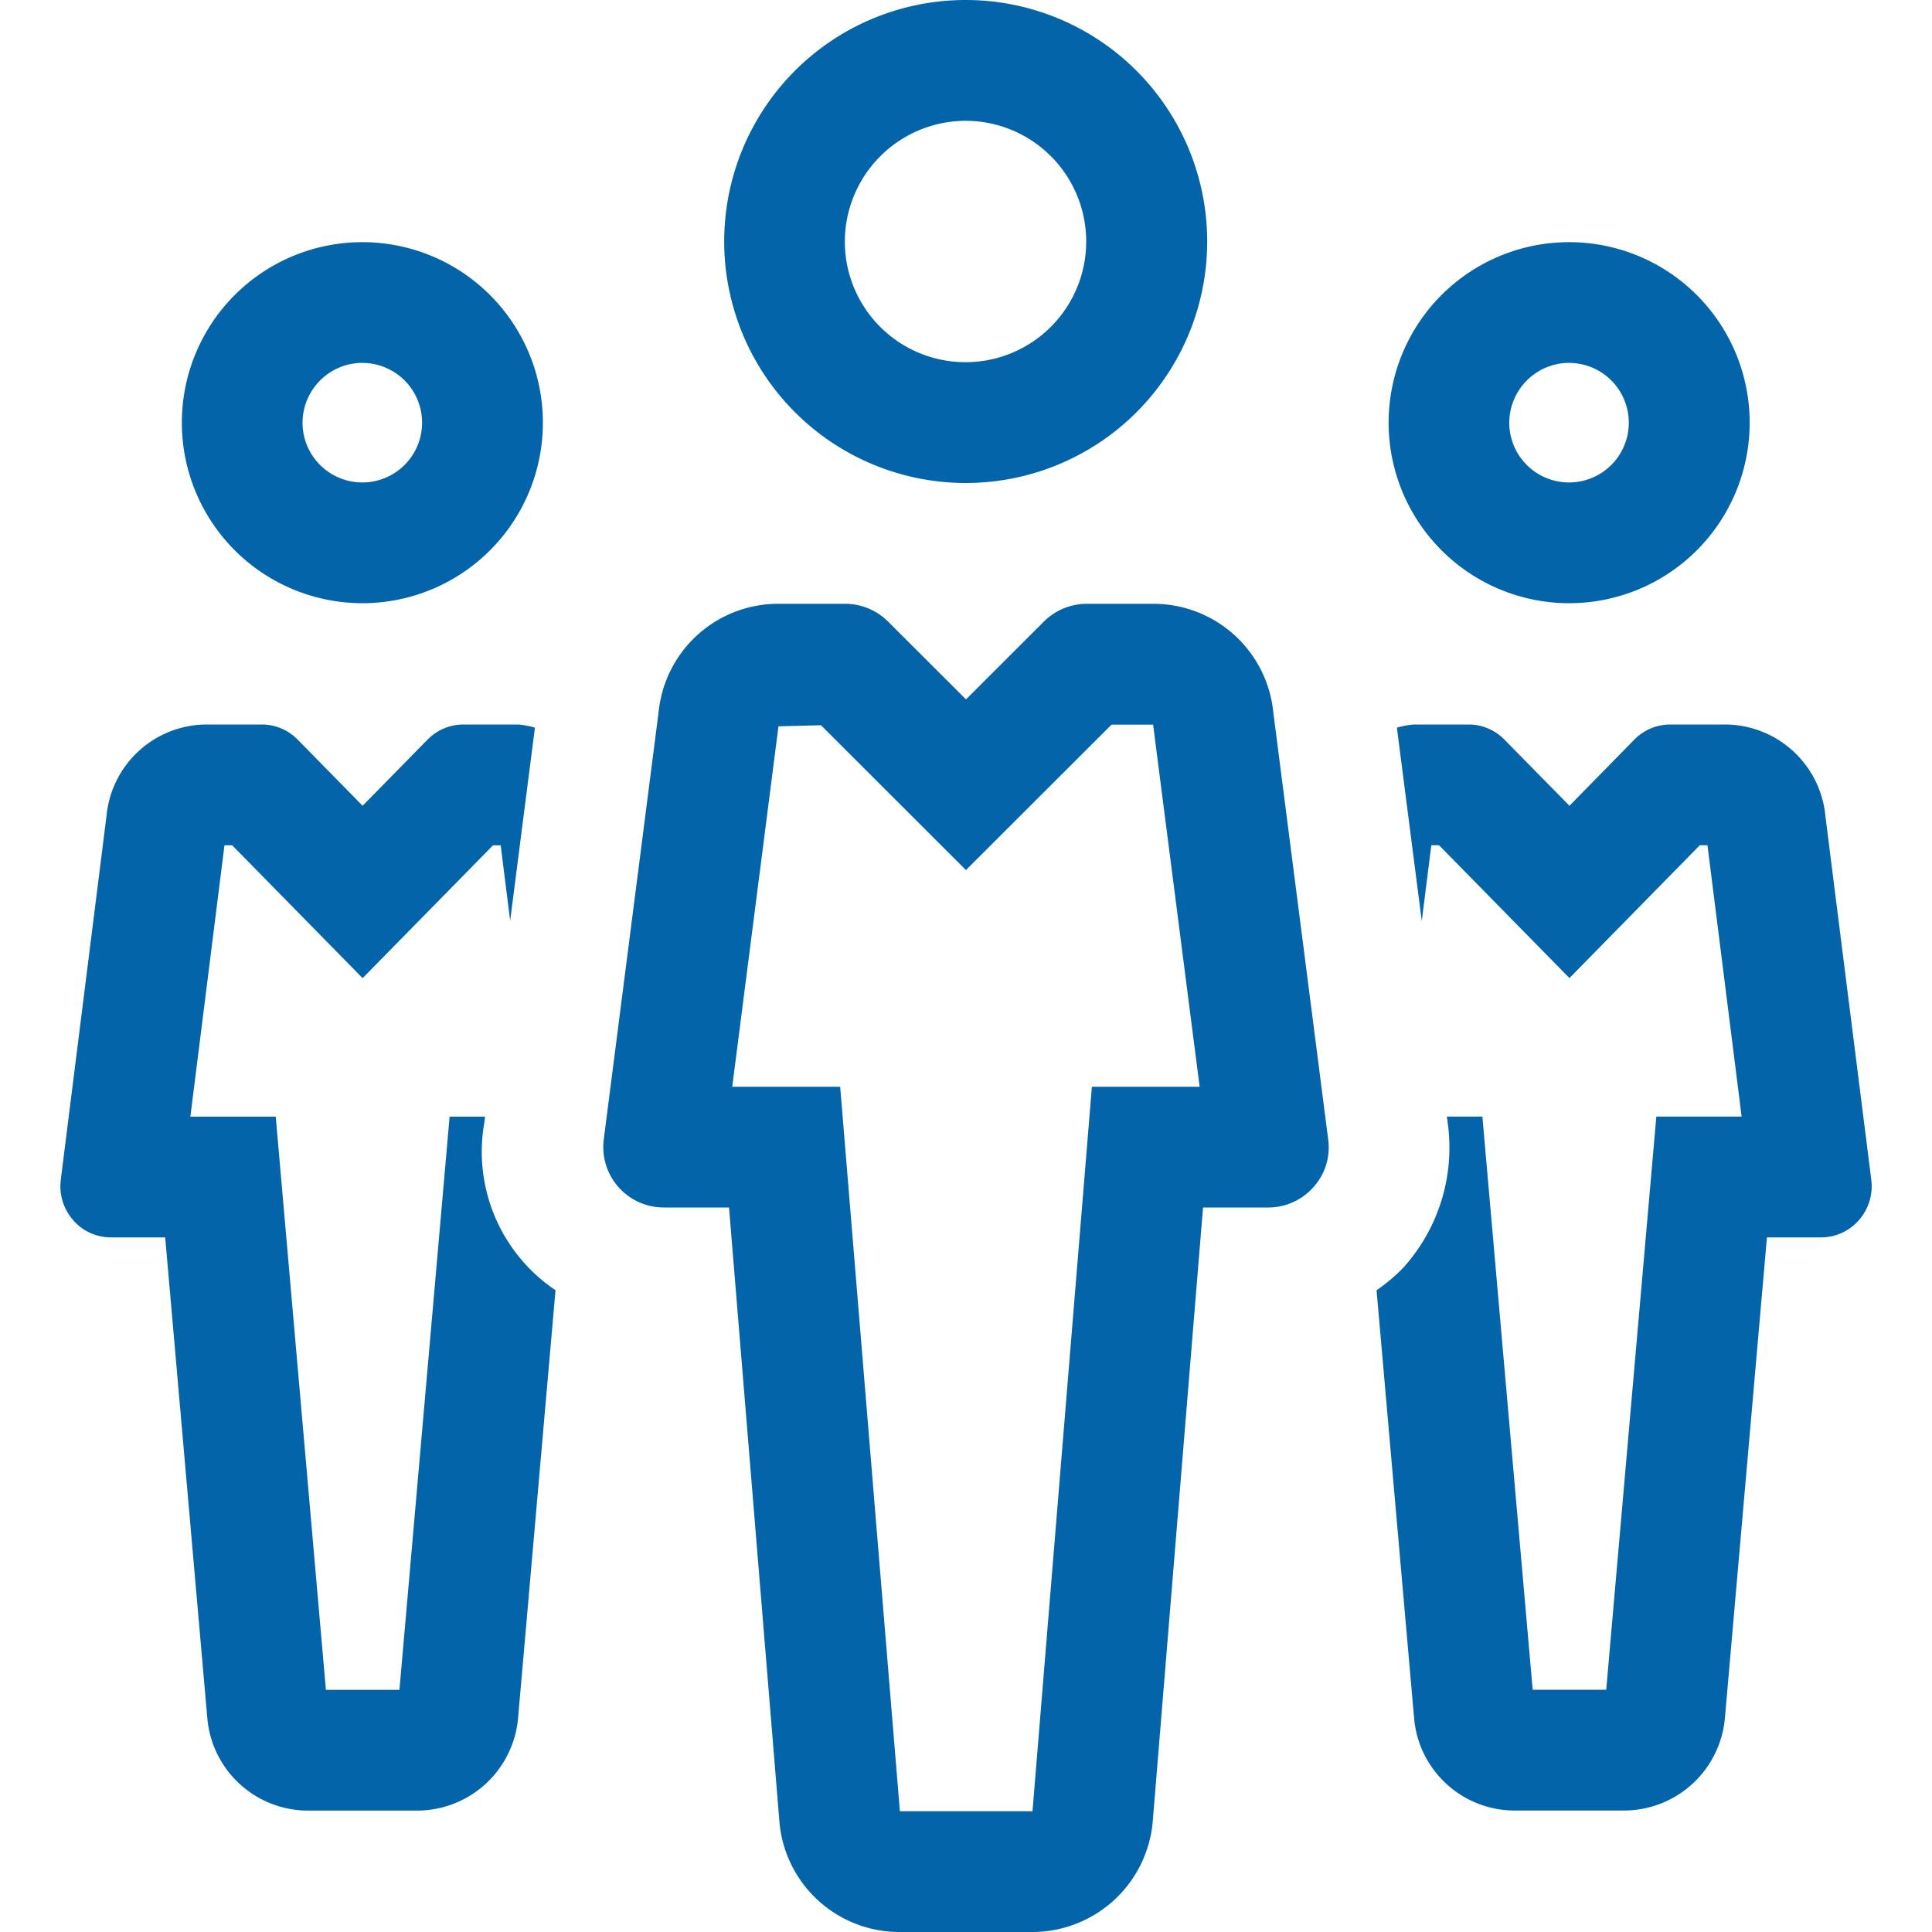 <svg xmlns="http://www.w3.org/2000/svg" viewBox="0 0 32 32">
  <g style="isolation: isolate">
    <path fill-rule="evenodd" clip-rule="evenodd" fill="#0364A9" d="M25.994,9.991a2.99,2.99,0,1,0-2.994-2.99A2.992,2.992,0,0,0,25.994,9.991Zm0-3.98a.99.99,0,1,1-.996.99A.995.995,0,0,1,25.994,6.01ZM16,8A4,4,0,1,0,11.995,4,4.002,4.002,0,0,0,16,8Zm0-5.999A1.999,1.999,0,1,1,13.993,4,2.005,2.005,0,0,1,16,2.001ZM6.006,9.991a2.99,2.99,0,1,0-2.994-2.99A2.992,2.992,0,0,0,6.006,9.991Zm0-3.98a.99.99,0,1,1-.995.99A.994.994,0,0,1,6.006,6.01ZM30.236,13.53a1.675,1.675,0,0,0-1.659-1.53h-.915a.833.833,0,0,0-.59.248l-1.077,1.098-1.079-1.098a.831.831,0,0,0-.59-.248H23.412a1.579,1.579,0,0,0-.275.052l.412,3.203.158-1.255h.128L25.995,16.2l2.159-2.2h.127l.566,4.494H27.434l-.83,9.494H25.386l-.833-9.494H23.965l.016.122a2.969,2.969,0,0,1-.738,2.381,2.851,2.851,0,0,1-.443.373l.622,7.088a1.673,1.673,0,0,0,1.659,1.53h1.827a1.681,1.681,0,0,0,1.663-1.544l.695-7.949h.9a.826.826,0,0,0,.626-.289.848.848,0,0,0,.202-.669ZM8.018,18.622l.016-.127H7.447l-.831,9.494H5.398l-.831-9.494H3.153l.565-4.494h.128l2.16,2.2,2.16-2.2h.127l.157,1.249.41-3.198a1.569,1.569,0,0,0-.271-.052H7.674a.833.833,0,0,0-.59.248l-1.078,1.098-1.078-1.098a.831.831,0,0,0-.59-.248H3.424A1.67,1.67,0,0,0,1.765,13.507L1.007,19.539a.855.855,0,0,0,.202.667.824.824,0,0,0,.626.289h.901l.698,7.964a1.675,1.675,0,0,0,1.66,1.53H6.92a1.68,1.68,0,0,0,1.662-1.544l.619-7.075a2.765,2.765,0,0,1-1.184-2.748Zm11.082-8.621H18.002a1.009,1.009,0,0,0-.709.291L16,11.584l-1.294-1.292a1.009,1.009,0,0,0-.709-.291H12.902a1.989,1.989,0,0,0-1.991,1.774l-.911,7.099A1.002,1.002,0,0,0,10.994,20h1.081l.837,10.2A1.995,1.995,0,0,0,14.905,32h2.193A2.003,2.003,0,0,0,19.092,30.181L19.926,20H21.006a.998.998,0,0,0,.751-.34.981.981,0,0,0,.242-.788l-.909-7.072A1.994,1.994,0,0,0,19.1,10.001Zm-1.015,7.999L17.1,30.018l-.003-.018H14.905l-.989-12h-1.788l.766-5.97.704-.018,2.401,2.399,2.412-2.409h.688l.771,5.998Z" />
  </g>
</svg>
